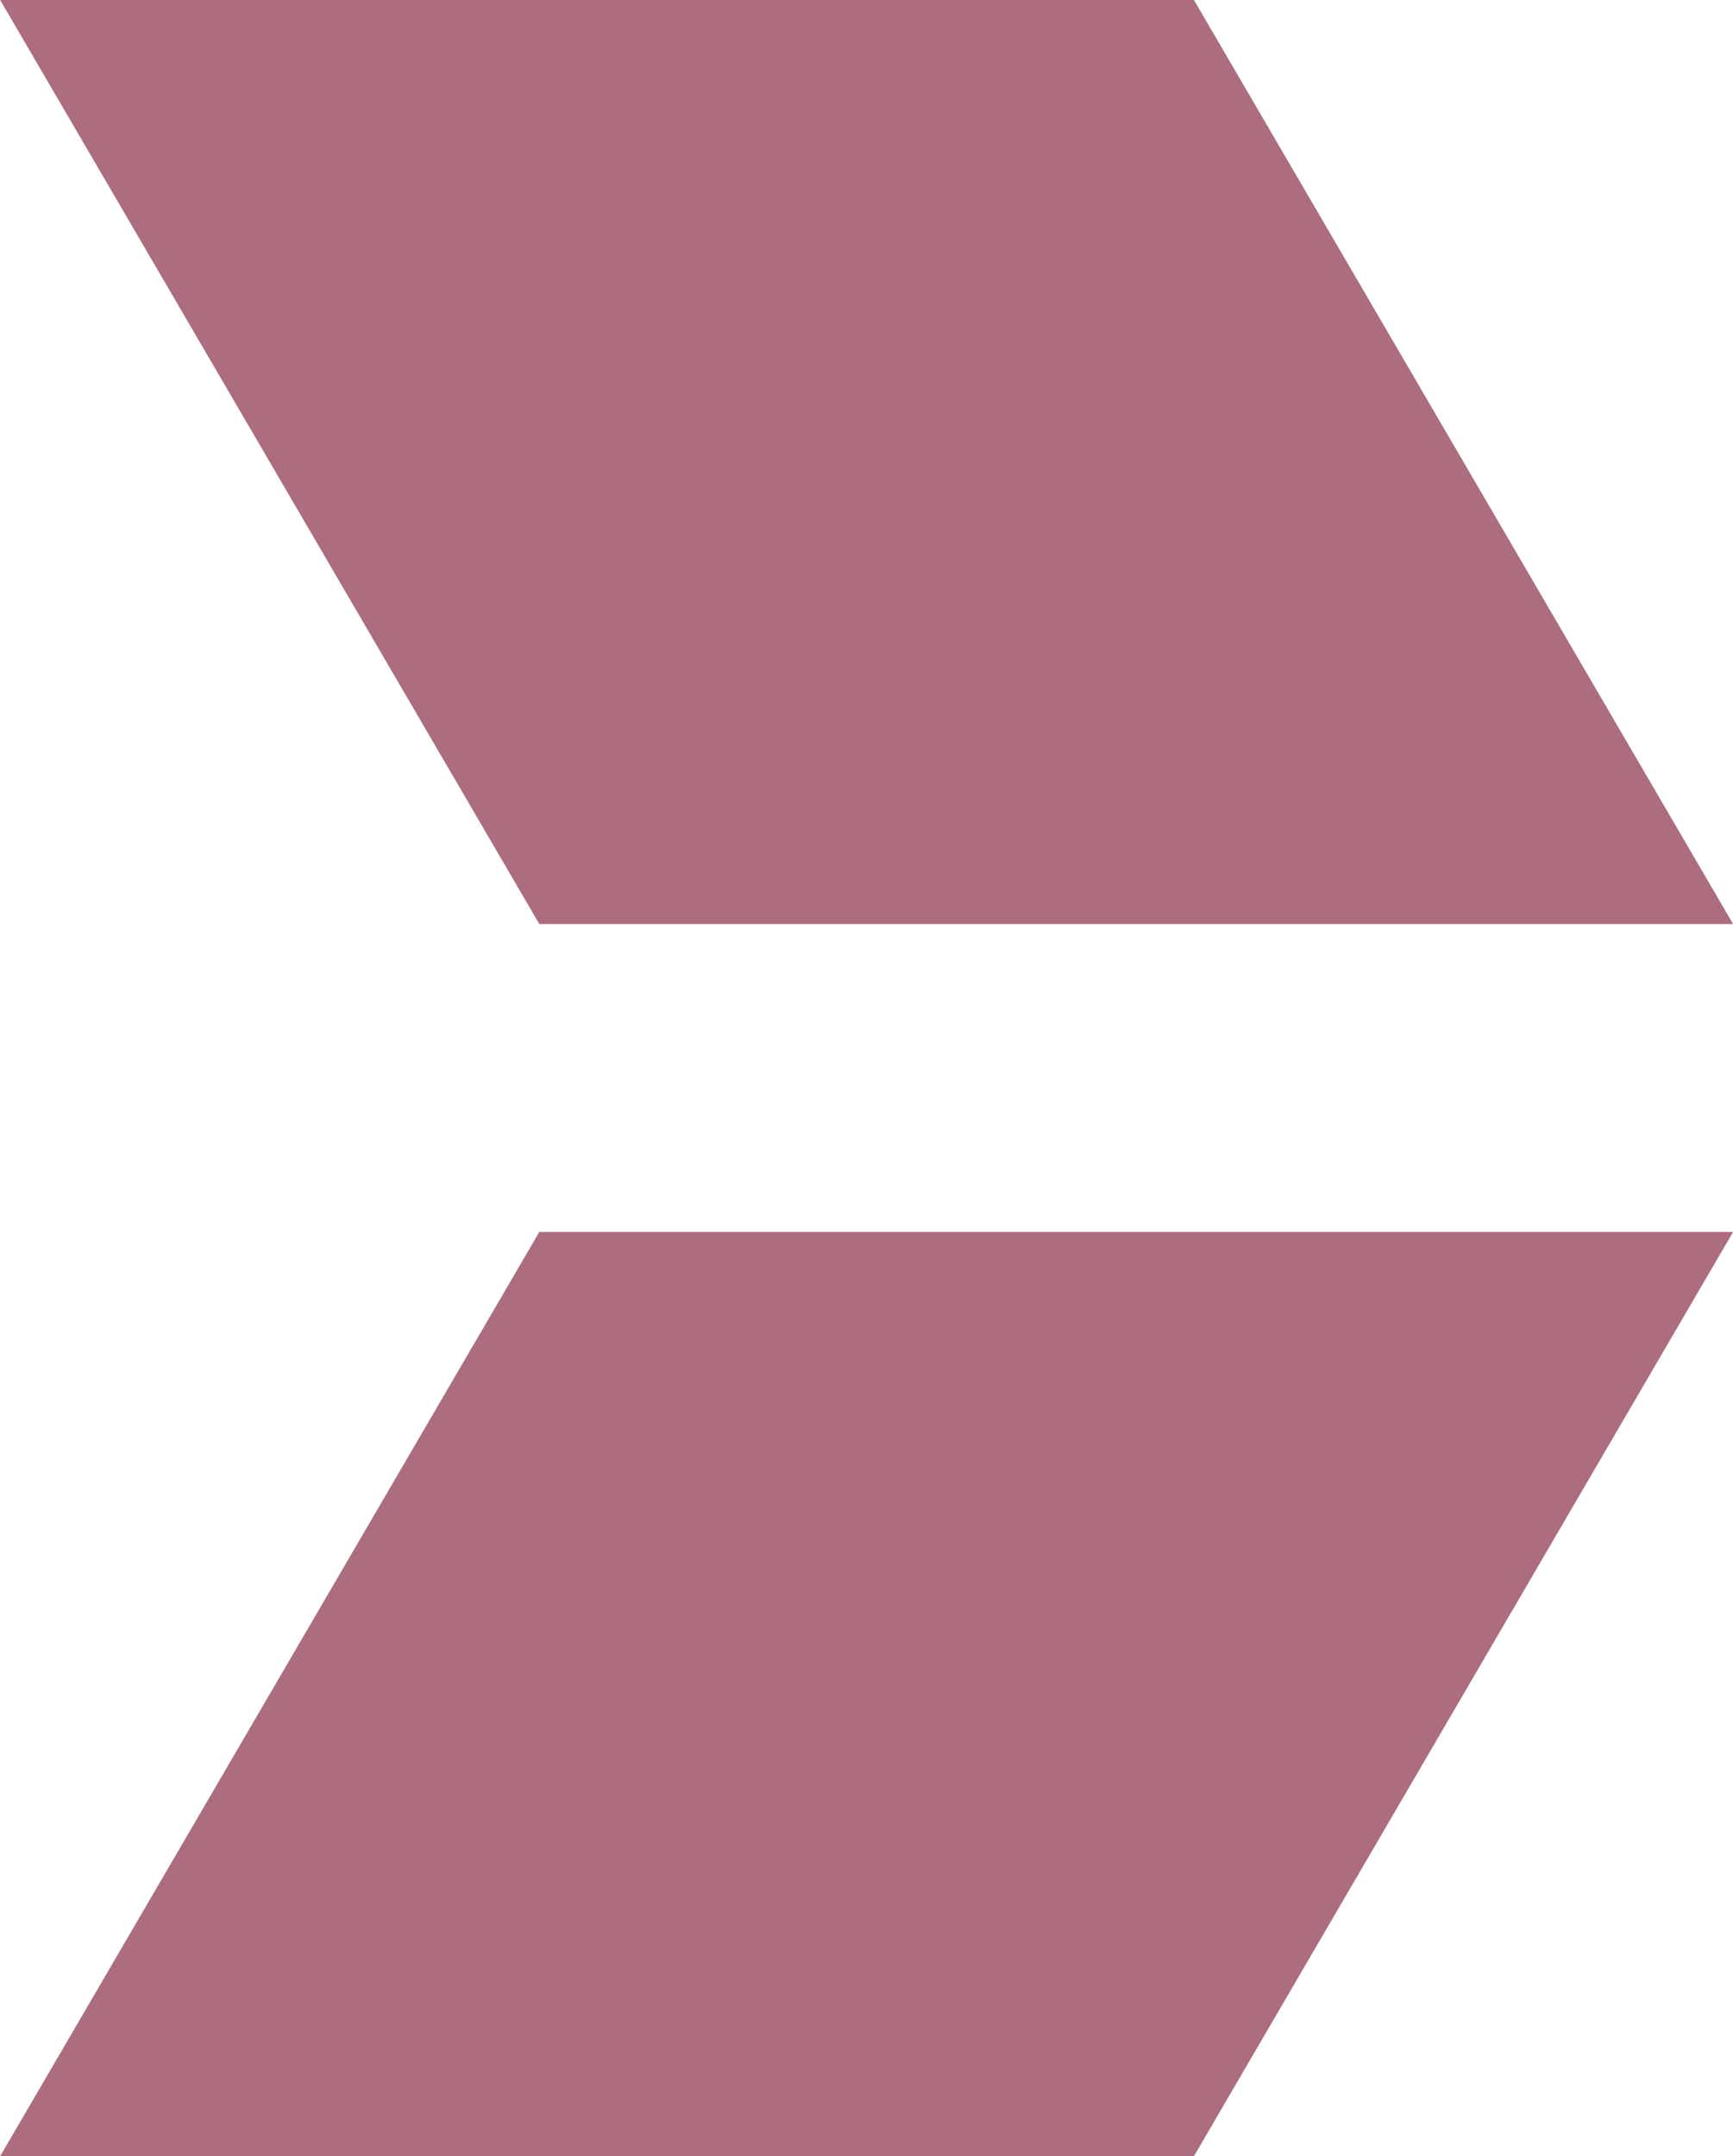 <?xml version="1.0" encoding="UTF-8"?> <svg xmlns="http://www.w3.org/2000/svg" id="полоса_копия_10" data-name="полоса копия 10" width="84.406" height="105" viewBox="0 0 84.406 105"> <defs> <style> .cls-1 { fill: #ac6d7e; fill-rule: evenodd; } </style> </defs> <g id="галочка"> <path id="Прямоугольник_7" data-name="Прямоугольник 7" class="cls-1" d="M440.008,1304.01L466.266,1259H524.41l-26.259,45.01H440.008Z" transform="translate(-440 -1199)"></path> <path id="Прямоугольник_7_копия" data-name="Прямоугольник 7 копия" class="cls-1" d="M440.008,1199l26.258,45H524.41l-26.259-45H440.008Z" transform="translate(-440 -1199)"></path> </g> </svg> 